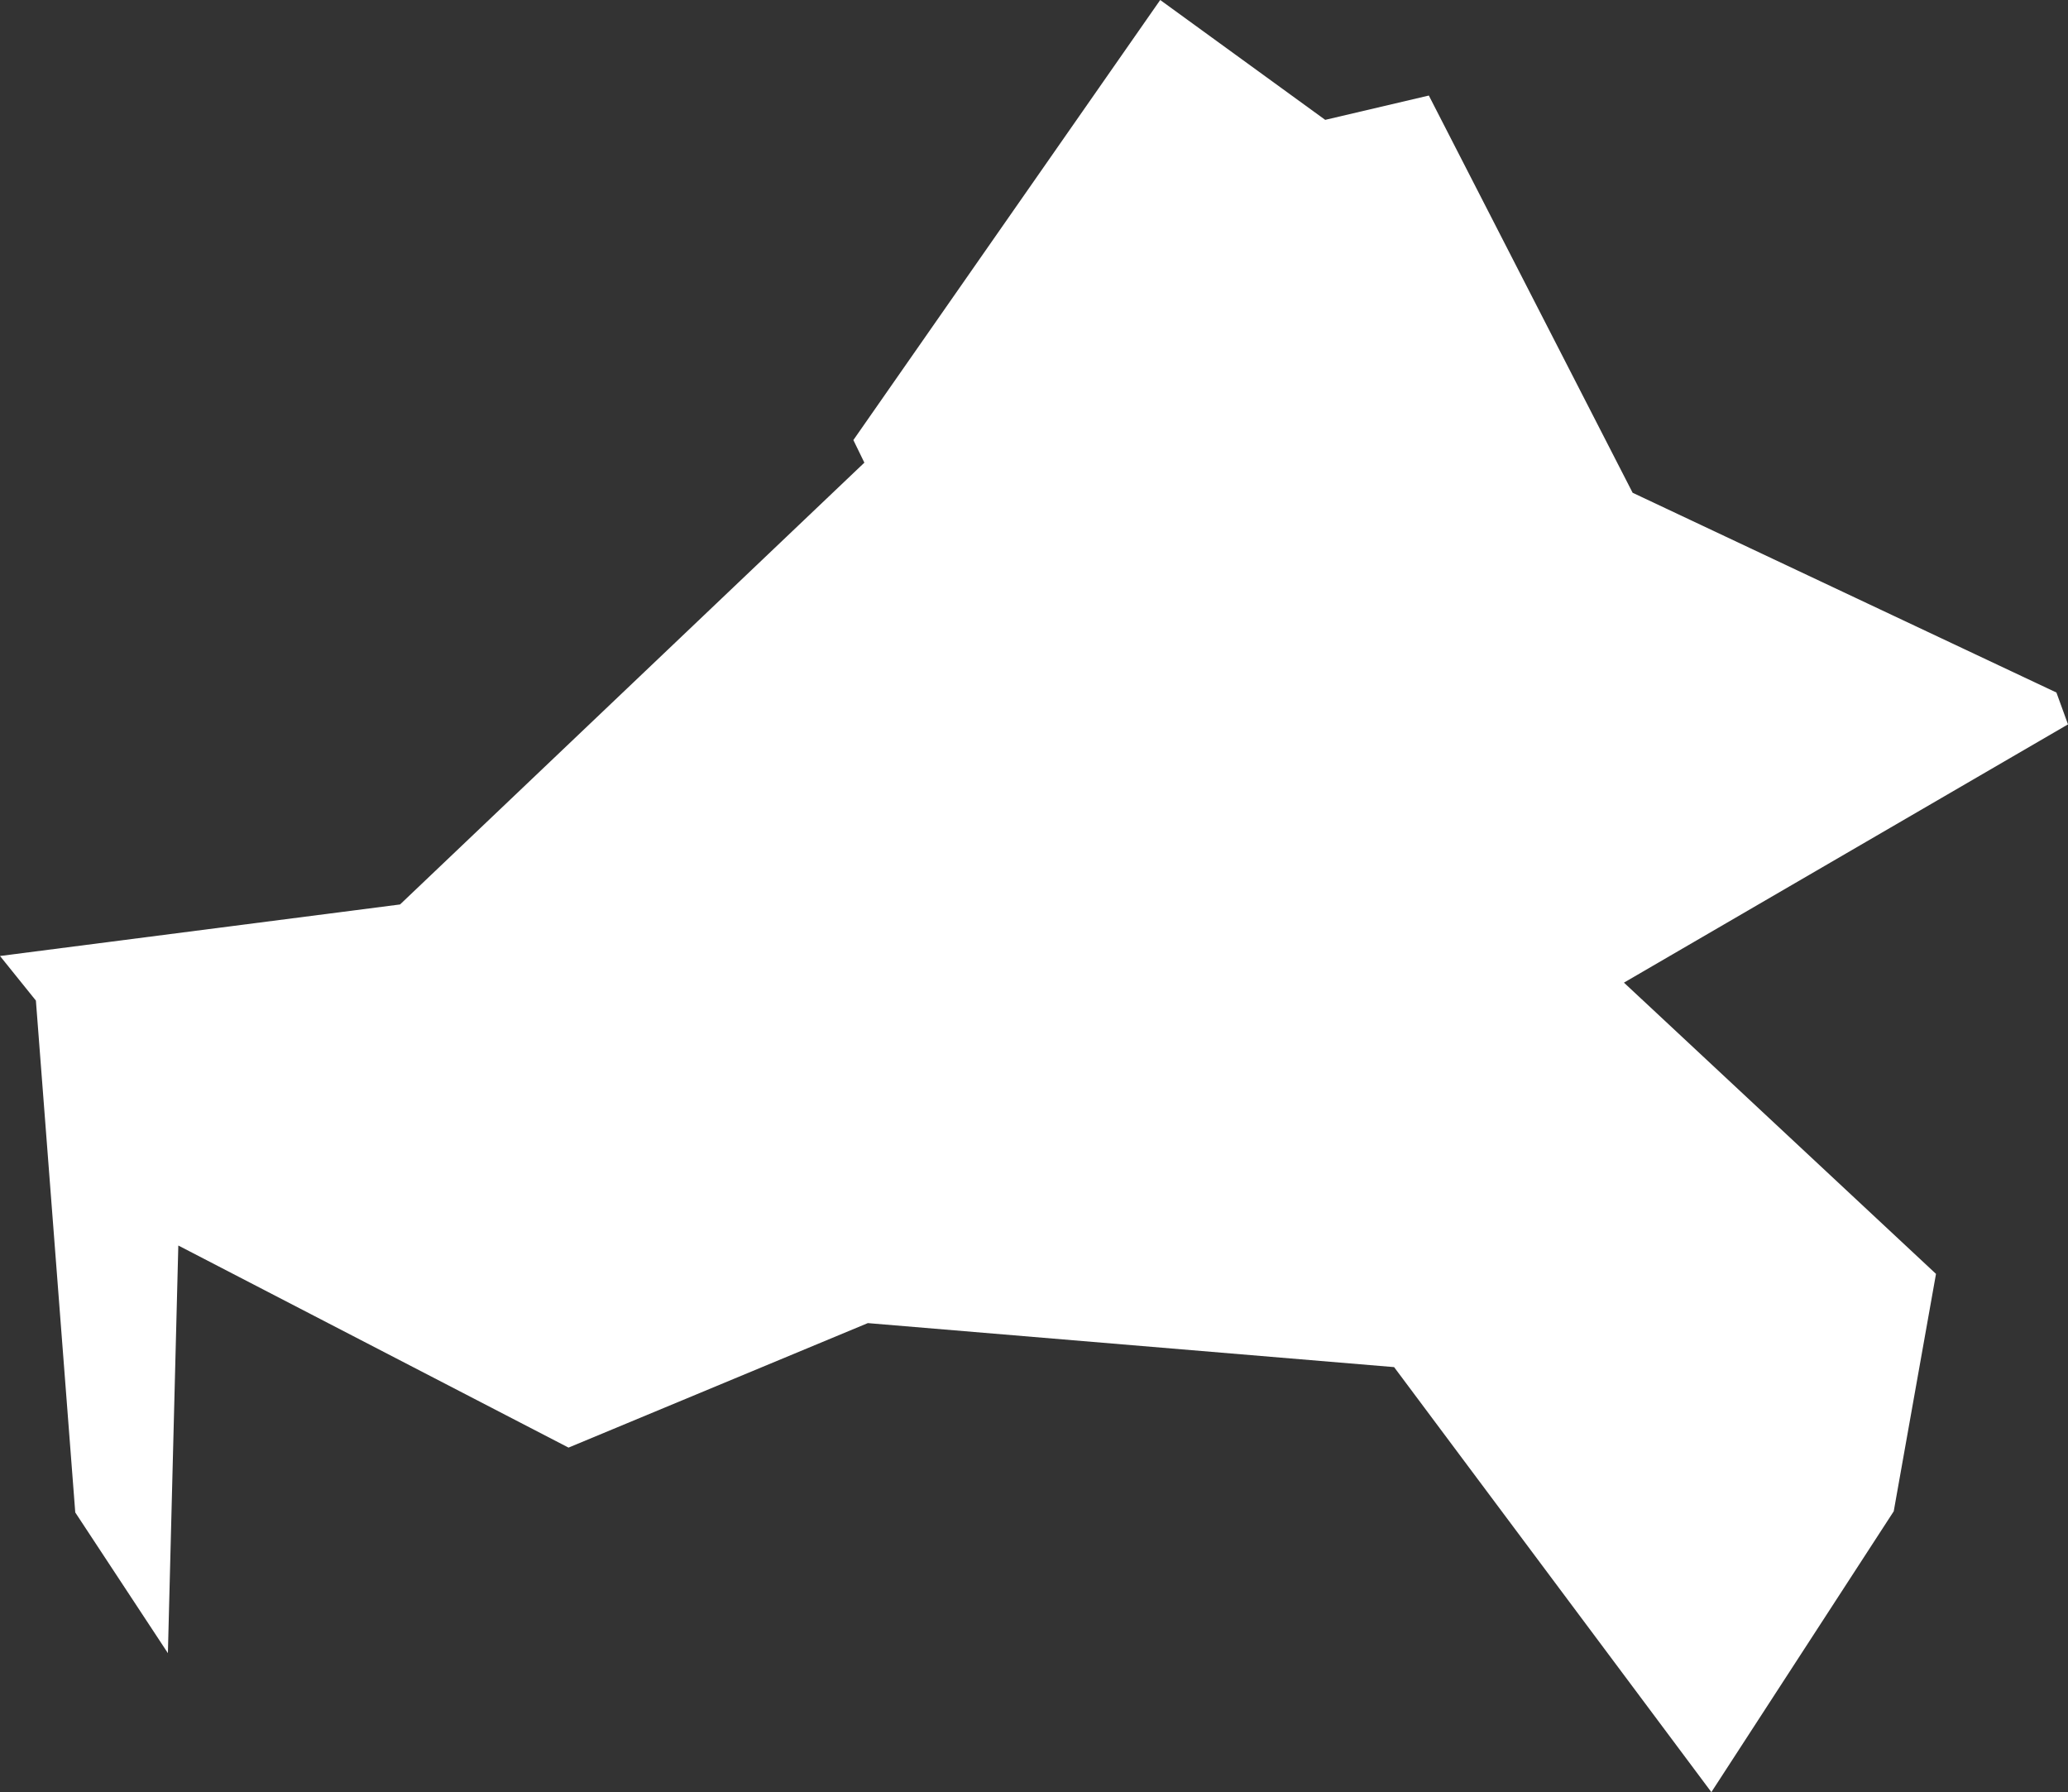 <?xml version="1.0" encoding="UTF-8"?> <svg xmlns="http://www.w3.org/2000/svg" id="Layer_2" viewBox="0 0 35.72 30.95"><rect x="0" y="0" width="35.72" height="30.95" fill="#333333" stroke="none"/><defs><style>.cls-1{fill:#fff;}</style></defs><g id="Layer_1-2"><polygon class="cls-1" points=".62 17.28 1.3 26.12 2.9 28.55 3.08 21.51 9.82 25 14.99 22.85 24.08 23.61 29.56 30.95 32.71 26.1 33.44 22 28.05 16.97 35.72 12.51 35.52 11.96 28.2 8.51 24.68 1.65 22.89 2.07 20.04 0 14.74 7.6 14.93 7.99 6.91 15.62 0 16.51 .62 17.28"></polygon></g></svg> 